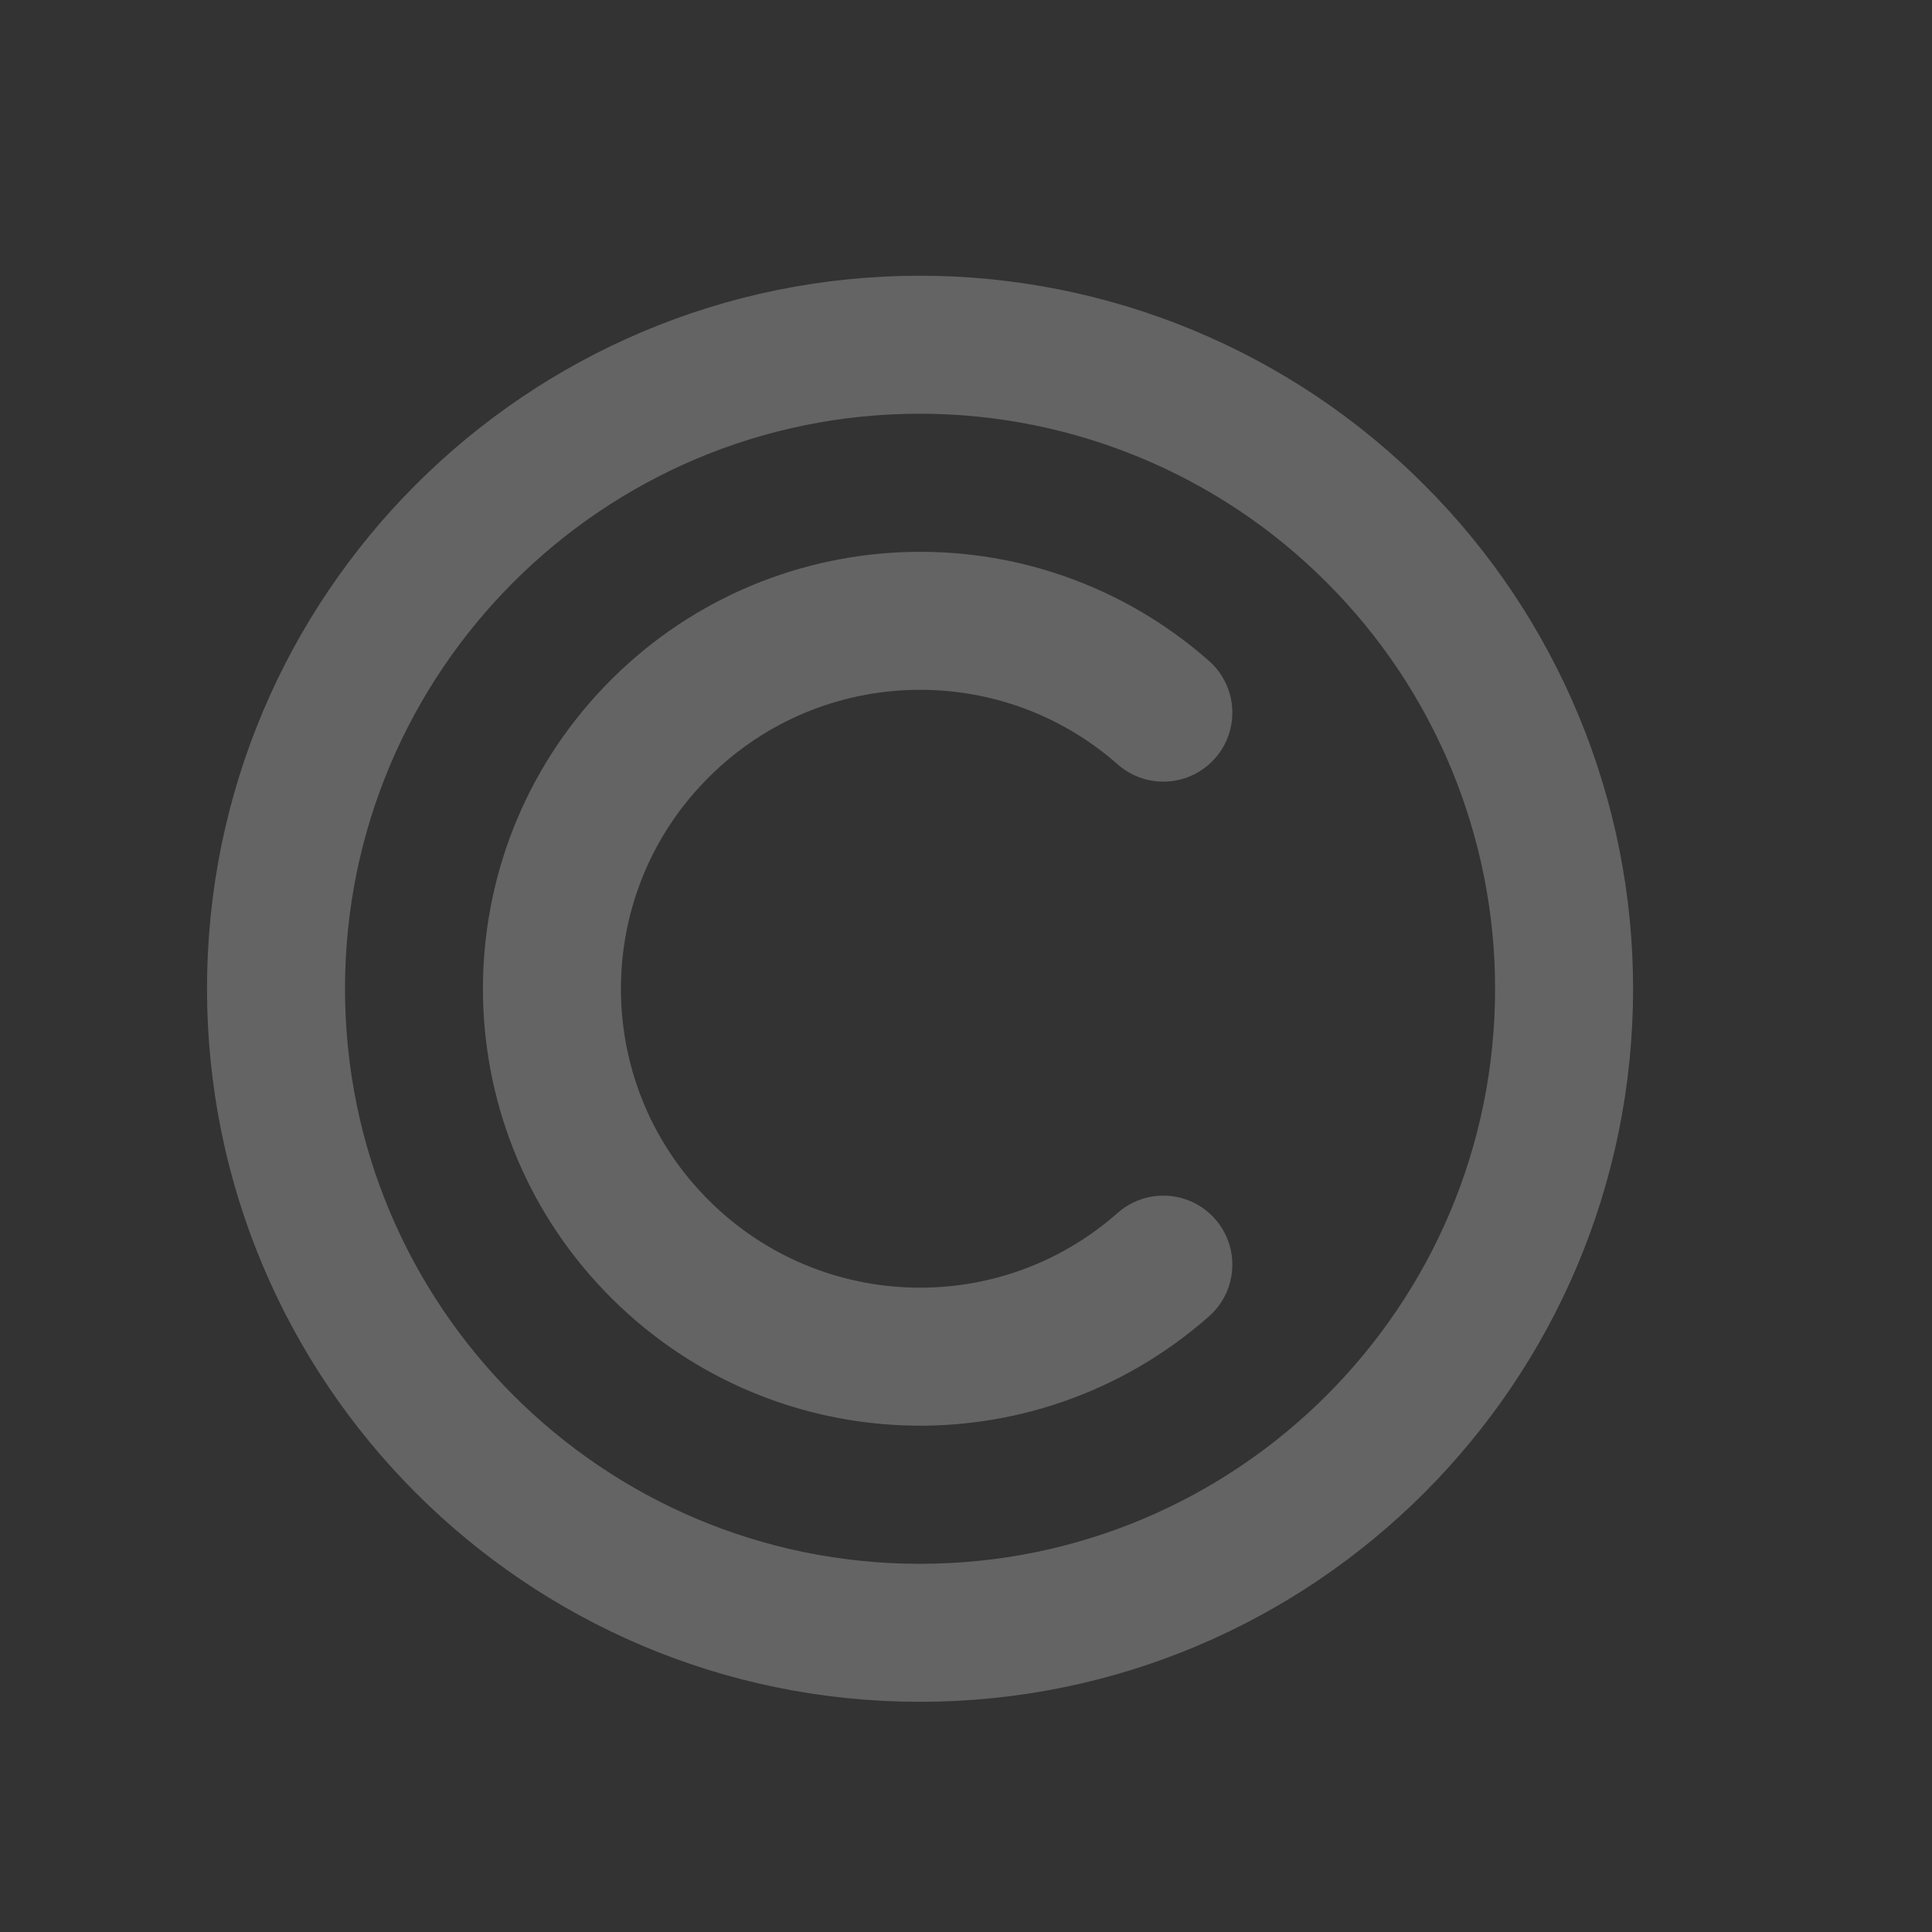 <?xml version="1.0" encoding="UTF-8"?> <svg xmlns="http://www.w3.org/2000/svg" width="7" height="7" viewBox="0 0 7 7" fill="none"><rect x="0" y="0" width="7" height="7" fill="#333333" stroke="none"/><g clip-path="url(#clip0_659_472)"><path fill-rule="evenodd" clip-rule="evenodd" d="M5.667 3.582C5.667 4.871 4.622 5.916 3.333 5.916C2.045 5.916 1 4.871 1 3.582C1 2.294 2.045 1.249 3.333 1.249C3.952 1.249 4.546 1.495 4.983 1.933C5.421 2.37 5.667 2.964 5.667 3.582Z" stroke="white" stroke-opacity="0.24" stroke-width="0.5" stroke-linecap="round" stroke-linejoin="round"></path><path d="M4.215 2.582C3.679 2.11 2.866 2.144 2.371 2.66C1.876 3.175 1.876 3.99 2.371 4.505C2.866 5.021 3.679 5.055 4.215 4.582" stroke="white" stroke-opacity="0.24" stroke-width="0.5" stroke-linecap="round" stroke-linejoin="round"></path></g><defs><clipPath id="clip0_659_472"><rect width="6.333" height="5.833" fill="white" transform="translate(0.167 0.666)"></rect></clipPath></defs></svg> 